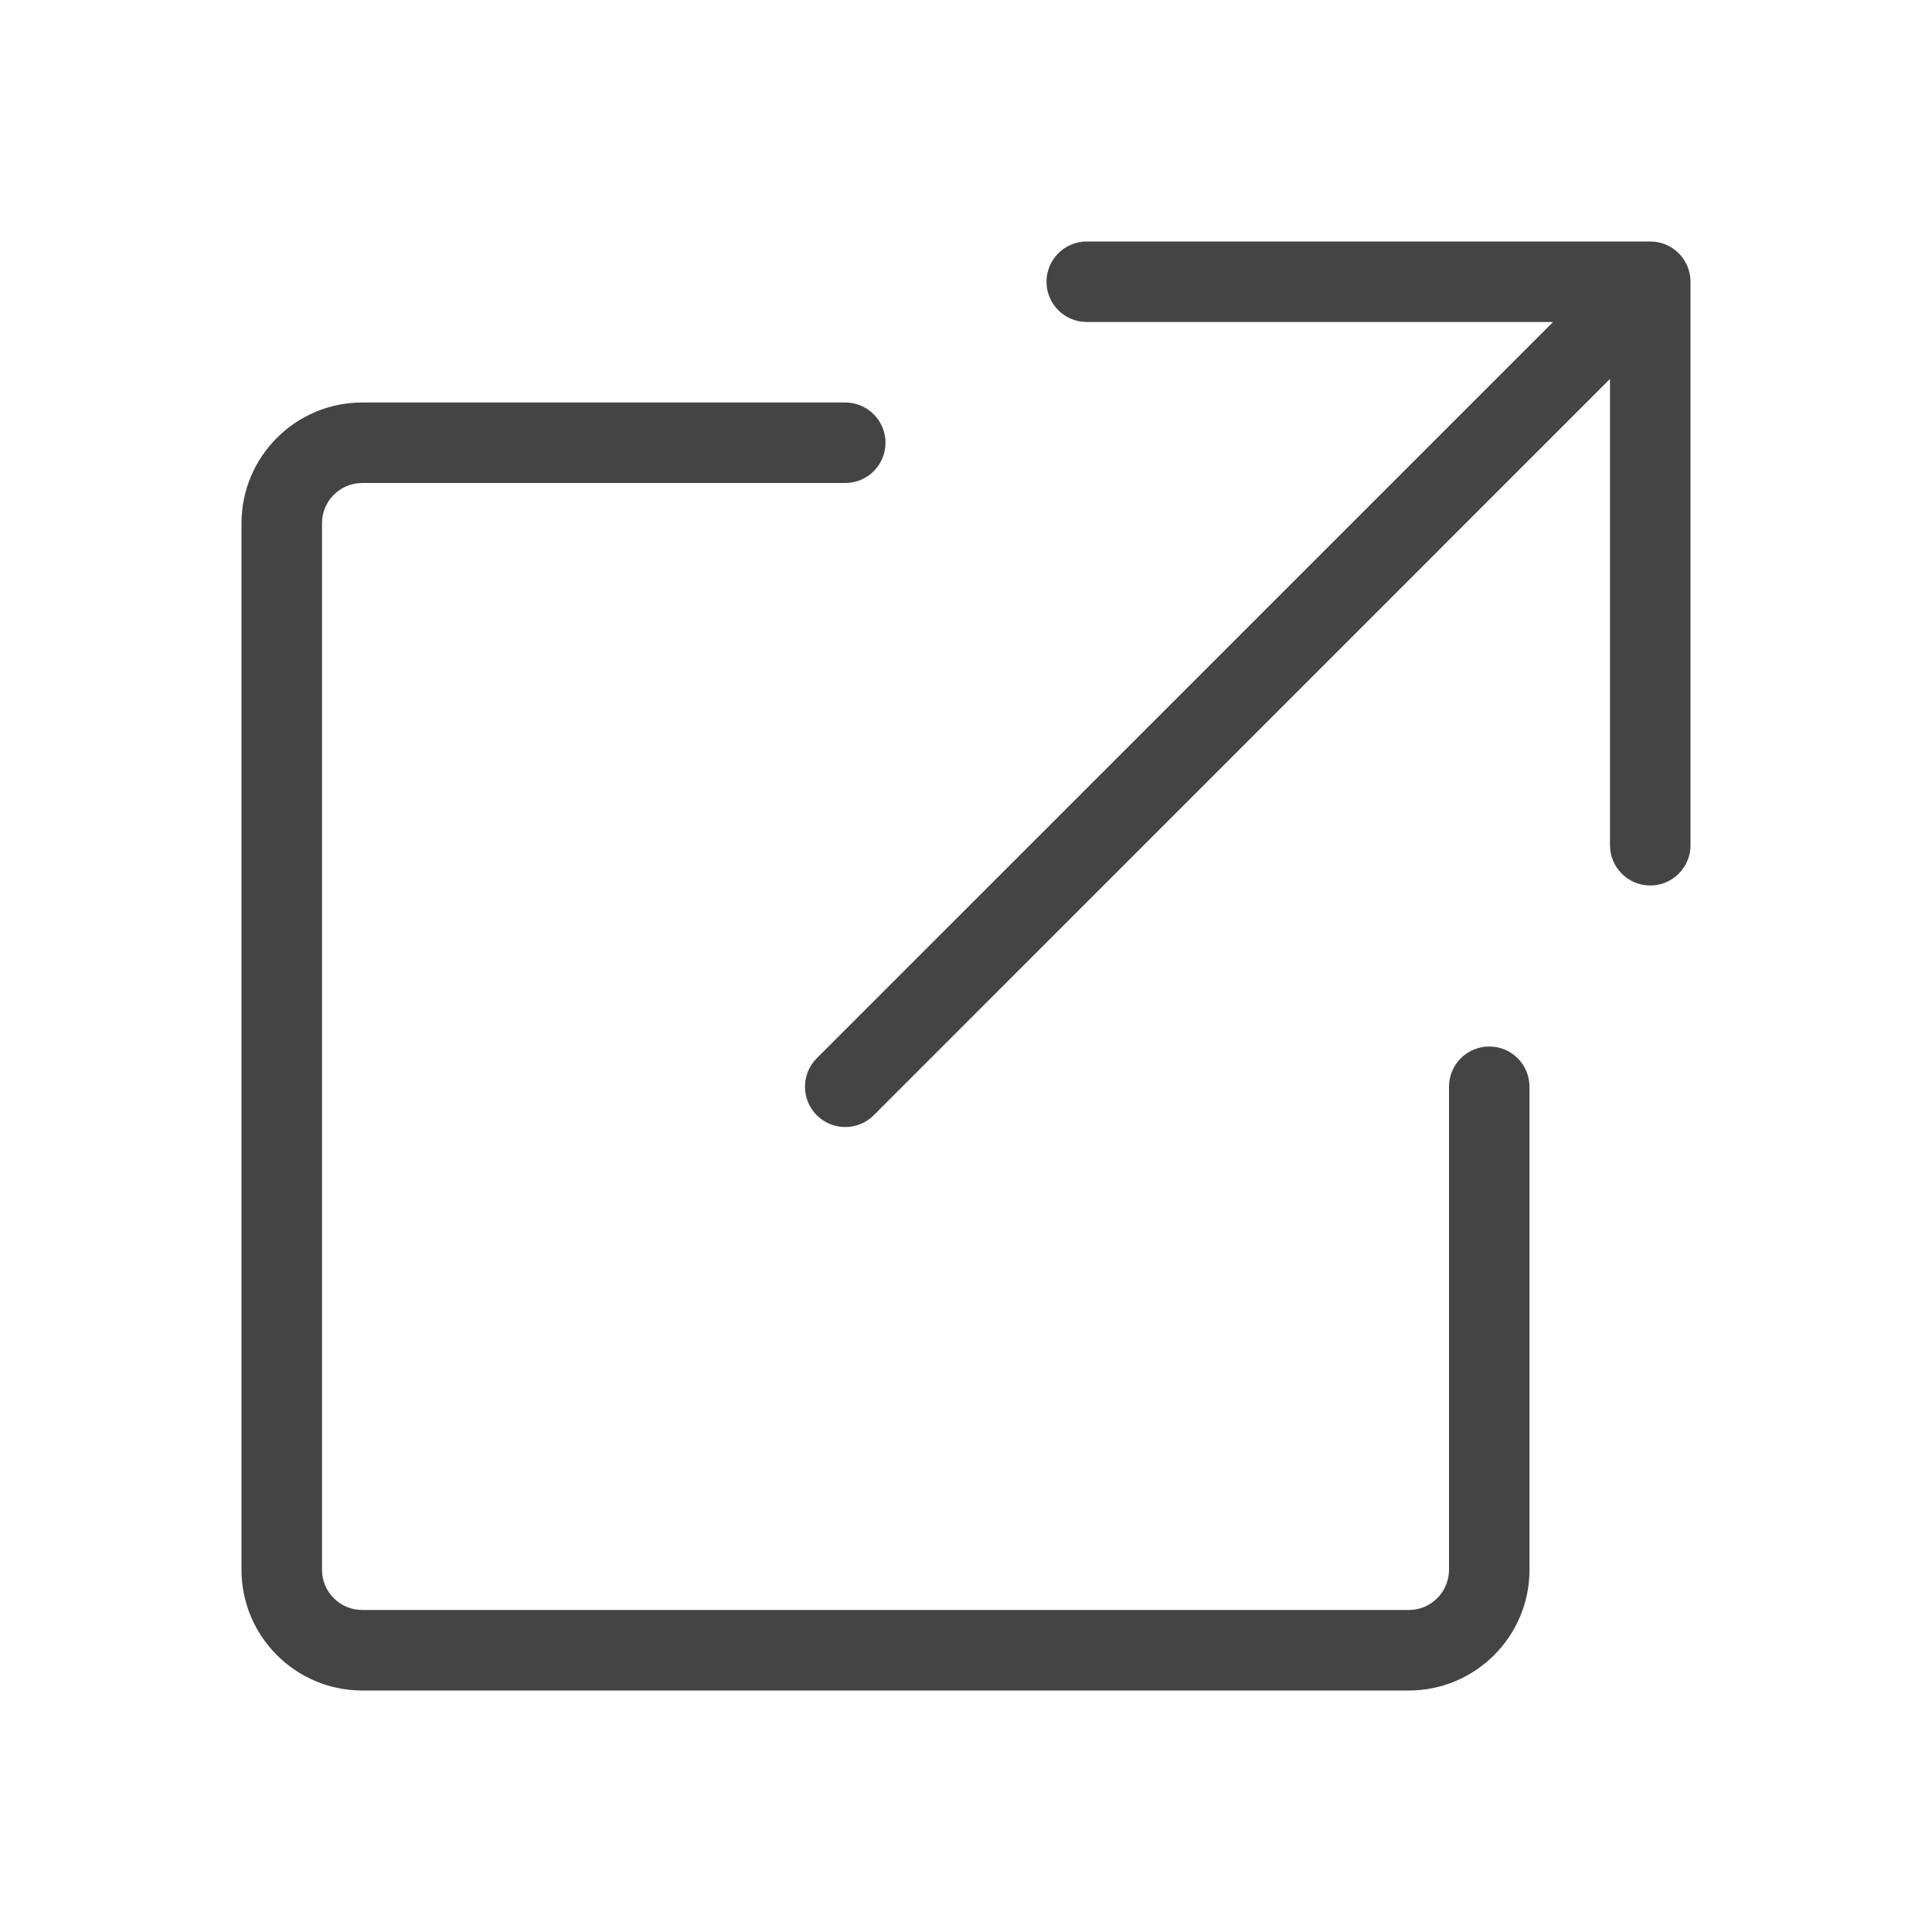 <svg width="24" height="24" viewBox="0 0 24 24" fill="none" xmlns="http://www.w3.org/2000/svg">
<path fill-rule="evenodd" clip-rule="evenodd" d="M13 3.5C13 3.224 13.224 3 13.5 3H20.5C20.776 3 21 3.224 21 3.5V10.5C21 10.776 20.776 11 20.5 11C20.224 11 20 10.776 20 10.5V4.707L10.854 13.854C10.658 14.049 10.342 14.049 10.146 13.854C9.951 13.658 9.951 13.342 10.146 13.146L19.293 4H13.5C13.224 4 13 3.776 13 3.5ZM4.5 6C4.224 6 4 6.224 4 6.5V19.5C4 19.776 4.224 20 4.5 20H17.5C17.776 20 18 19.776 18 19.5V13.5C18 13.224 18.224 13 18.5 13C18.776 13 19 13.224 19 13.5V19.5C19 20.328 18.328 21 17.5 21H4.5C3.672 21 3 20.328 3 19.5V6.5C3 5.672 3.672 5 4.5 5H10.5C10.776 5 11 5.224 11 5.5C11 5.776 10.776 6 10.5 6H4.5Z" fill="#444444"/>
</svg>
